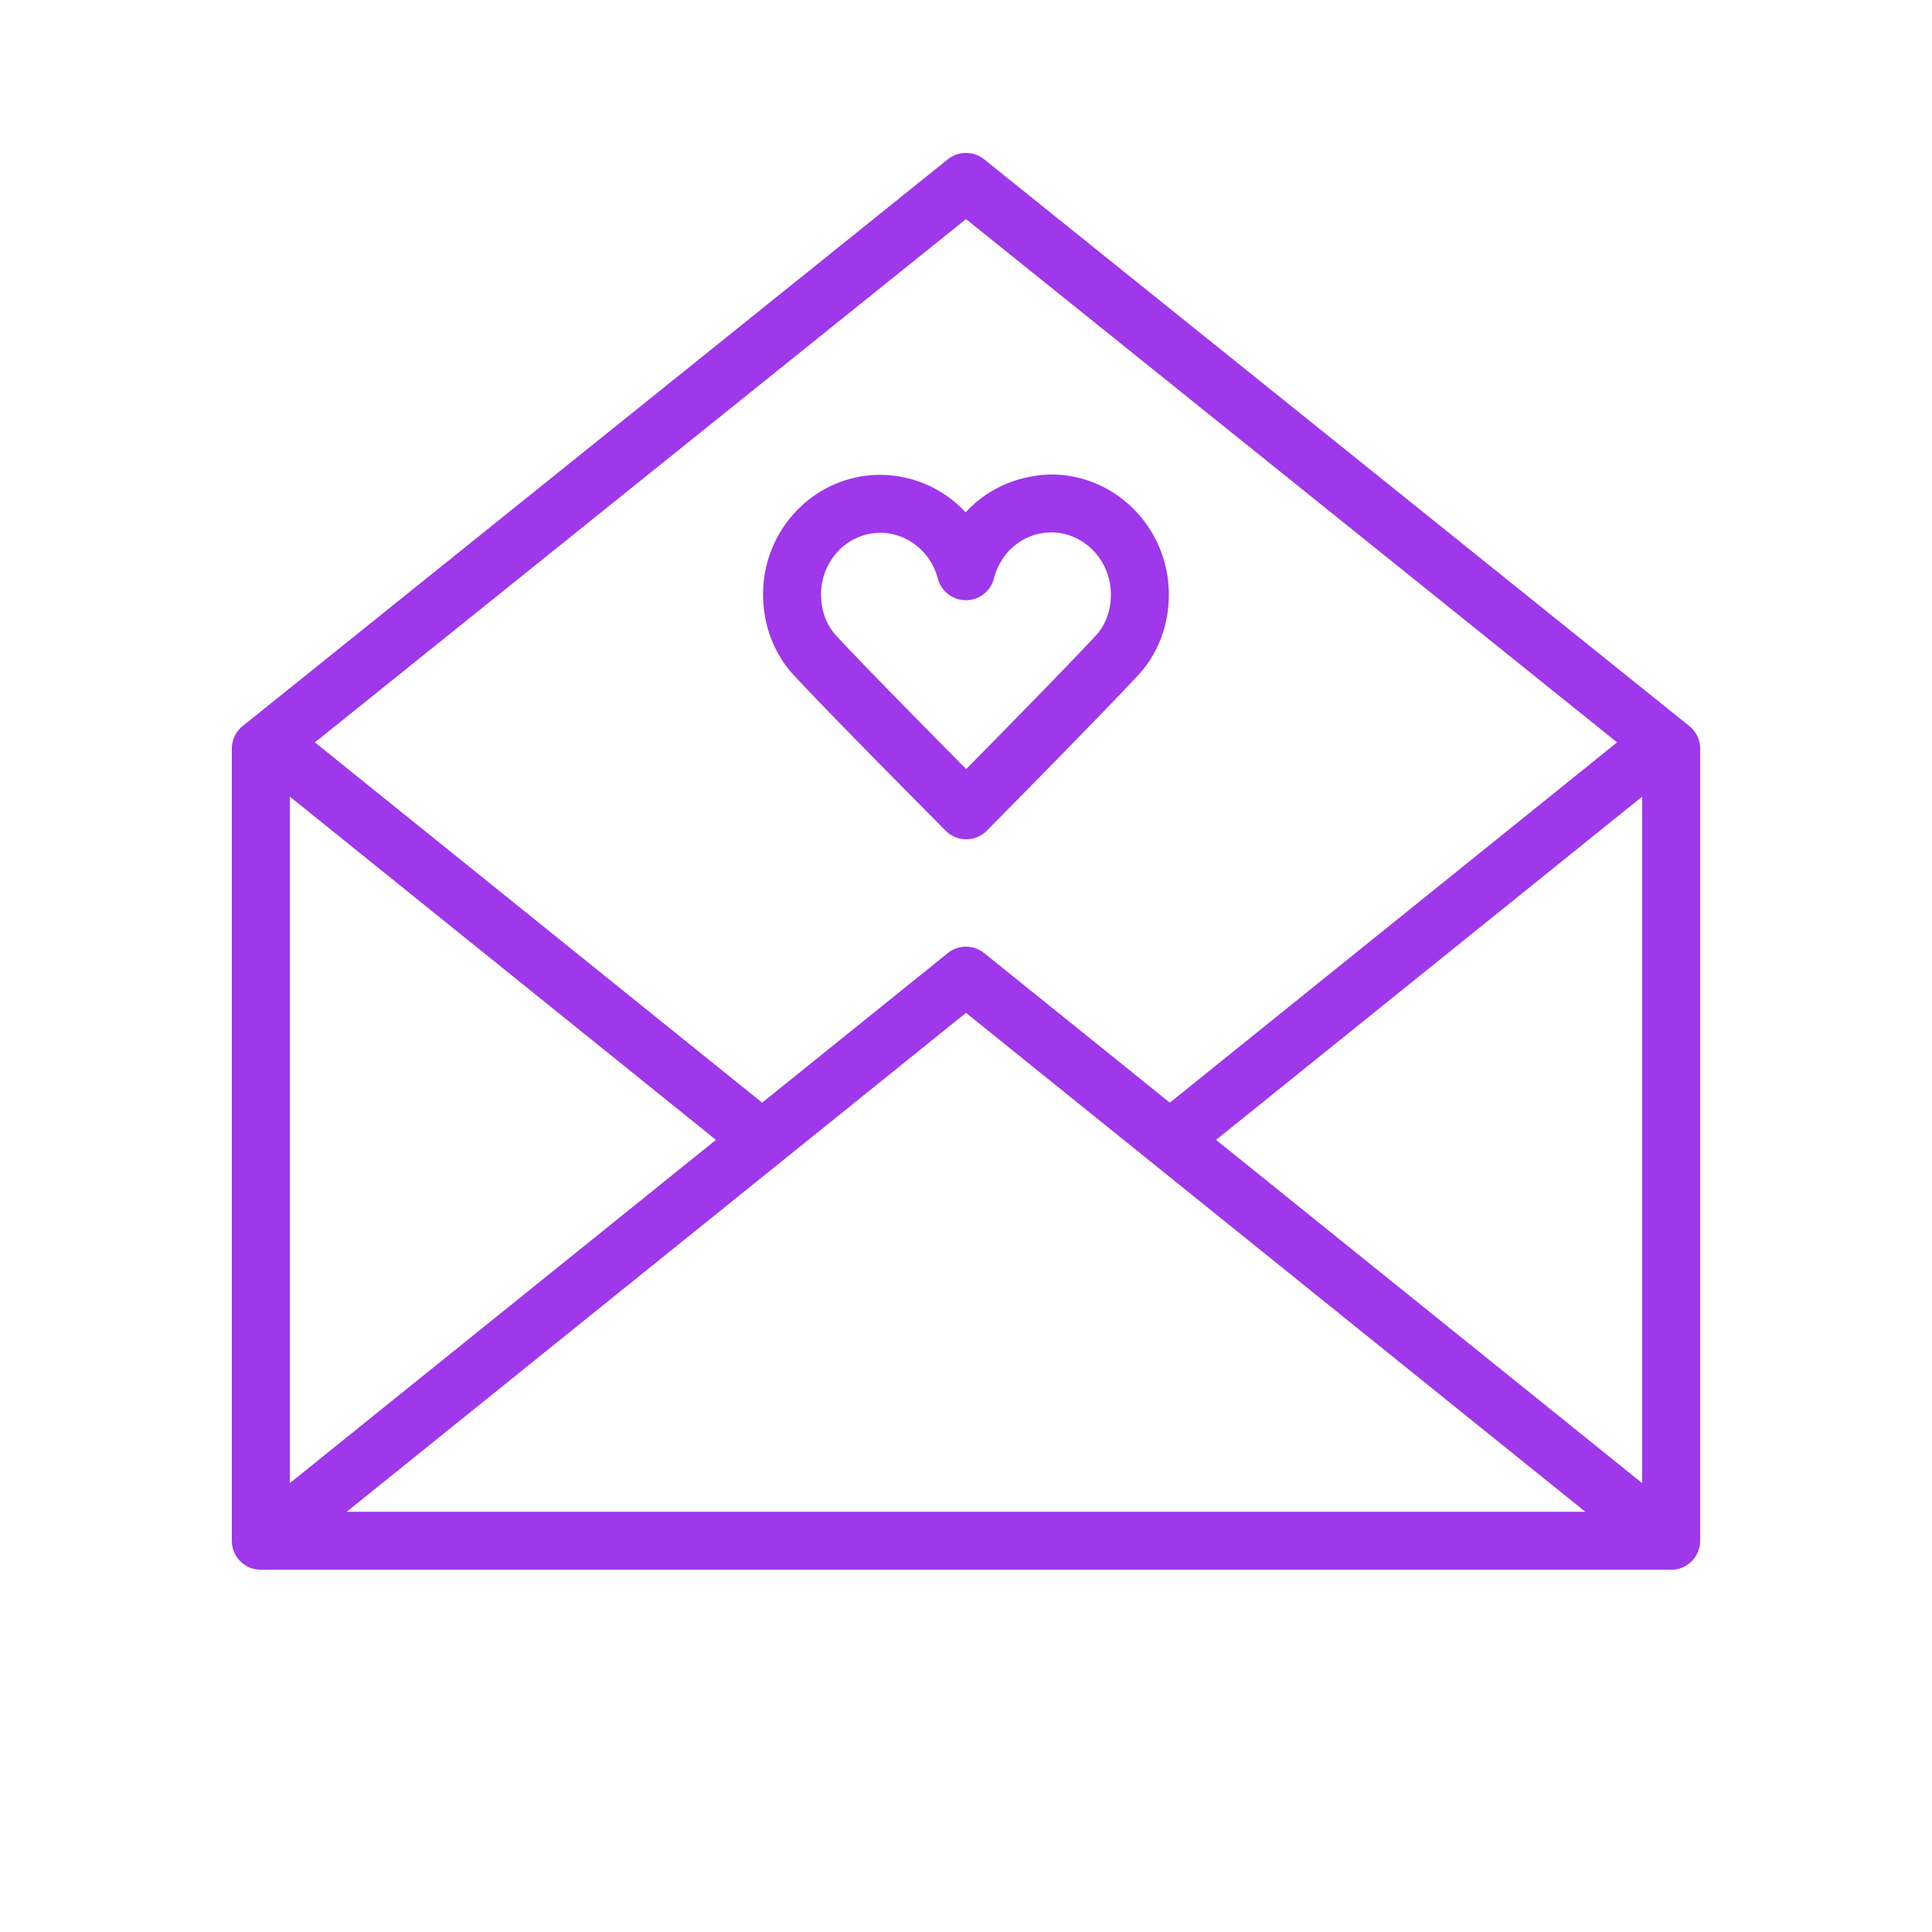 <svg xmlns="http://www.w3.org/2000/svg" viewBox="0 0 100 100" fill-rule="evenodd"><g class="t-group-origins"><path d="m87.439 37.581-36.5-29.334a1.502 1.502 0 0 0-1.879 0l-36.5 29.334A1.5 1.5 0 0 0 12 38.75v41a1.5 1.5 0 0 0 1.5 1.5h73a1.5 1.5 0 0 0 1.5-1.5v-41c0-.455-.206-.884-.561-1.169zM15 41.231 37.058 59 15 76.768V41.231zm35 11.195L82.057 78.25H17.943L50 52.426zM62.942 59 85 41.232v35.536L62.942 59zM50 11.34l33.701 27.085-23.15 18.648-9.61-7.741a1.501 1.501 0 0 0-1.882 0l-9.61 7.742-23.151-18.649L50 11.34z" stroke-width="0" stroke="#9f37eb" fill="#9f37eb" stroke-width-old="0"></path><path d="M41.067 34.924c1.901 2.062 7.64 7.83 7.883 8.075.281.283.664.442 1.063.442h.002c.4 0 .783-.161 1.064-.445.241-.244 5.939-6.007 7.837-8.055 1.023-1.105 1.585-2.587 1.583-4.173-.004-3.419-2.732-6.204-6.083-6.209-1.734.038-3.316.739-4.436 1.962a6.035 6.035 0 0 0-4.407-1.942h-.007a5.973 5.973 0 0 0-4.247 1.768 6.21 6.21 0 0 0-1.821 4.433c.003 1.579.561 3.051 1.569 4.144zm2.374-6.456a2.991 2.991 0 0 1 2.125-.89h.003c1.384.002 2.607.977 2.974 2.37.173.659.77 1.119 1.451 1.119h.007a1.5 1.5 0 0 0 1.447-1.132c.354-1.4 1.571-2.377 2.96-2.377h.005c1.7.002 3.085 1.444 3.087 3.212v.001c.001.826-.277 1.583-.784 2.13-1.375 1.485-4.919 5.093-6.706 6.907-1.796-1.813-5.363-5.426-6.738-6.918-.498-.539-.772-1.291-.773-2.115a3.232 3.232 0 0 1 .942-2.307z" stroke-width="0" stroke="#9f37eb" fill="#9f37eb" stroke-width-old="0"></path></g></svg>
